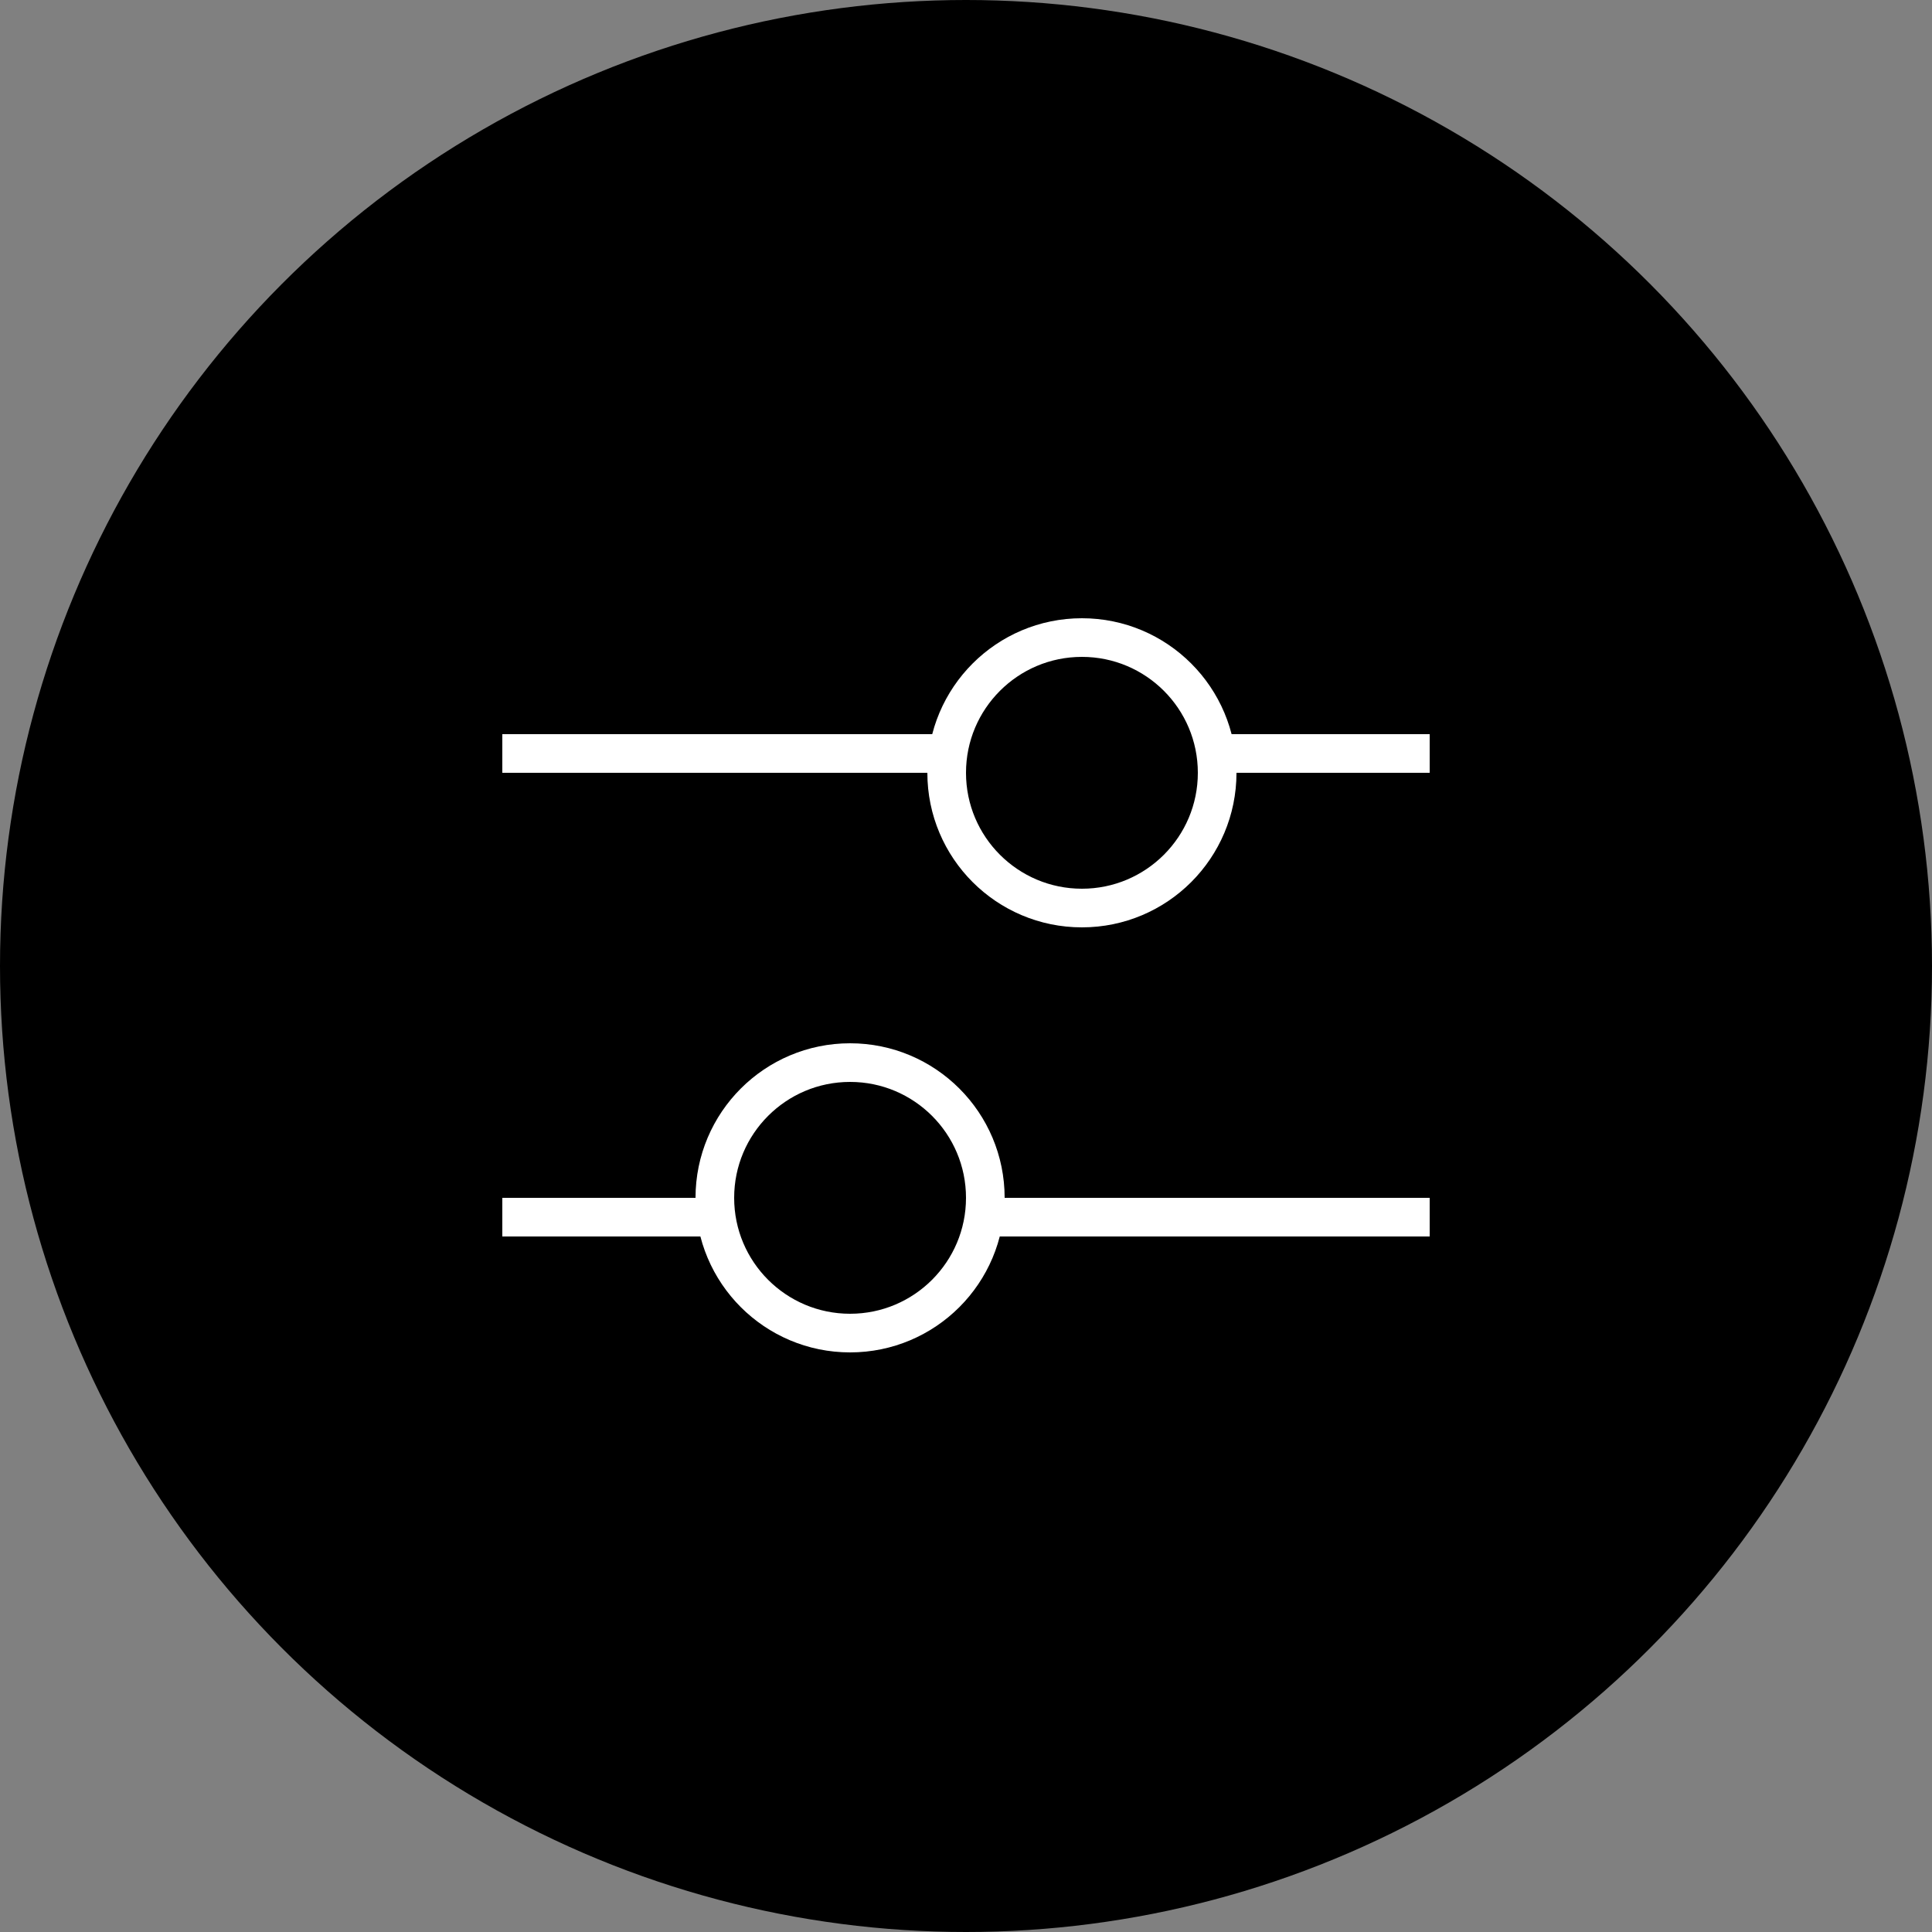 <?xml version="1.0" encoding="UTF-8"?> <svg xmlns="http://www.w3.org/2000/svg" width="50" height="50" viewBox="0 0 50 50" fill="none"><rect x="0" y="0" width="50" height="50" fill="#808080" stroke="none"/><circle cx="25" cy="25" r="25" fill="black"></circle><line x1="13" y1="19.5" x2="37" y2="19.5" stroke="white"></line><circle cx="28" cy="20" r="3.5" fill="black" stroke="white"></circle><line x1="37" y1="31.5" x2="13" y2="31.5" stroke="white"></line><circle cx="22" cy="31" r="3.5" transform="rotate(-180 22 31)" fill="black" stroke="white"></circle></svg> 